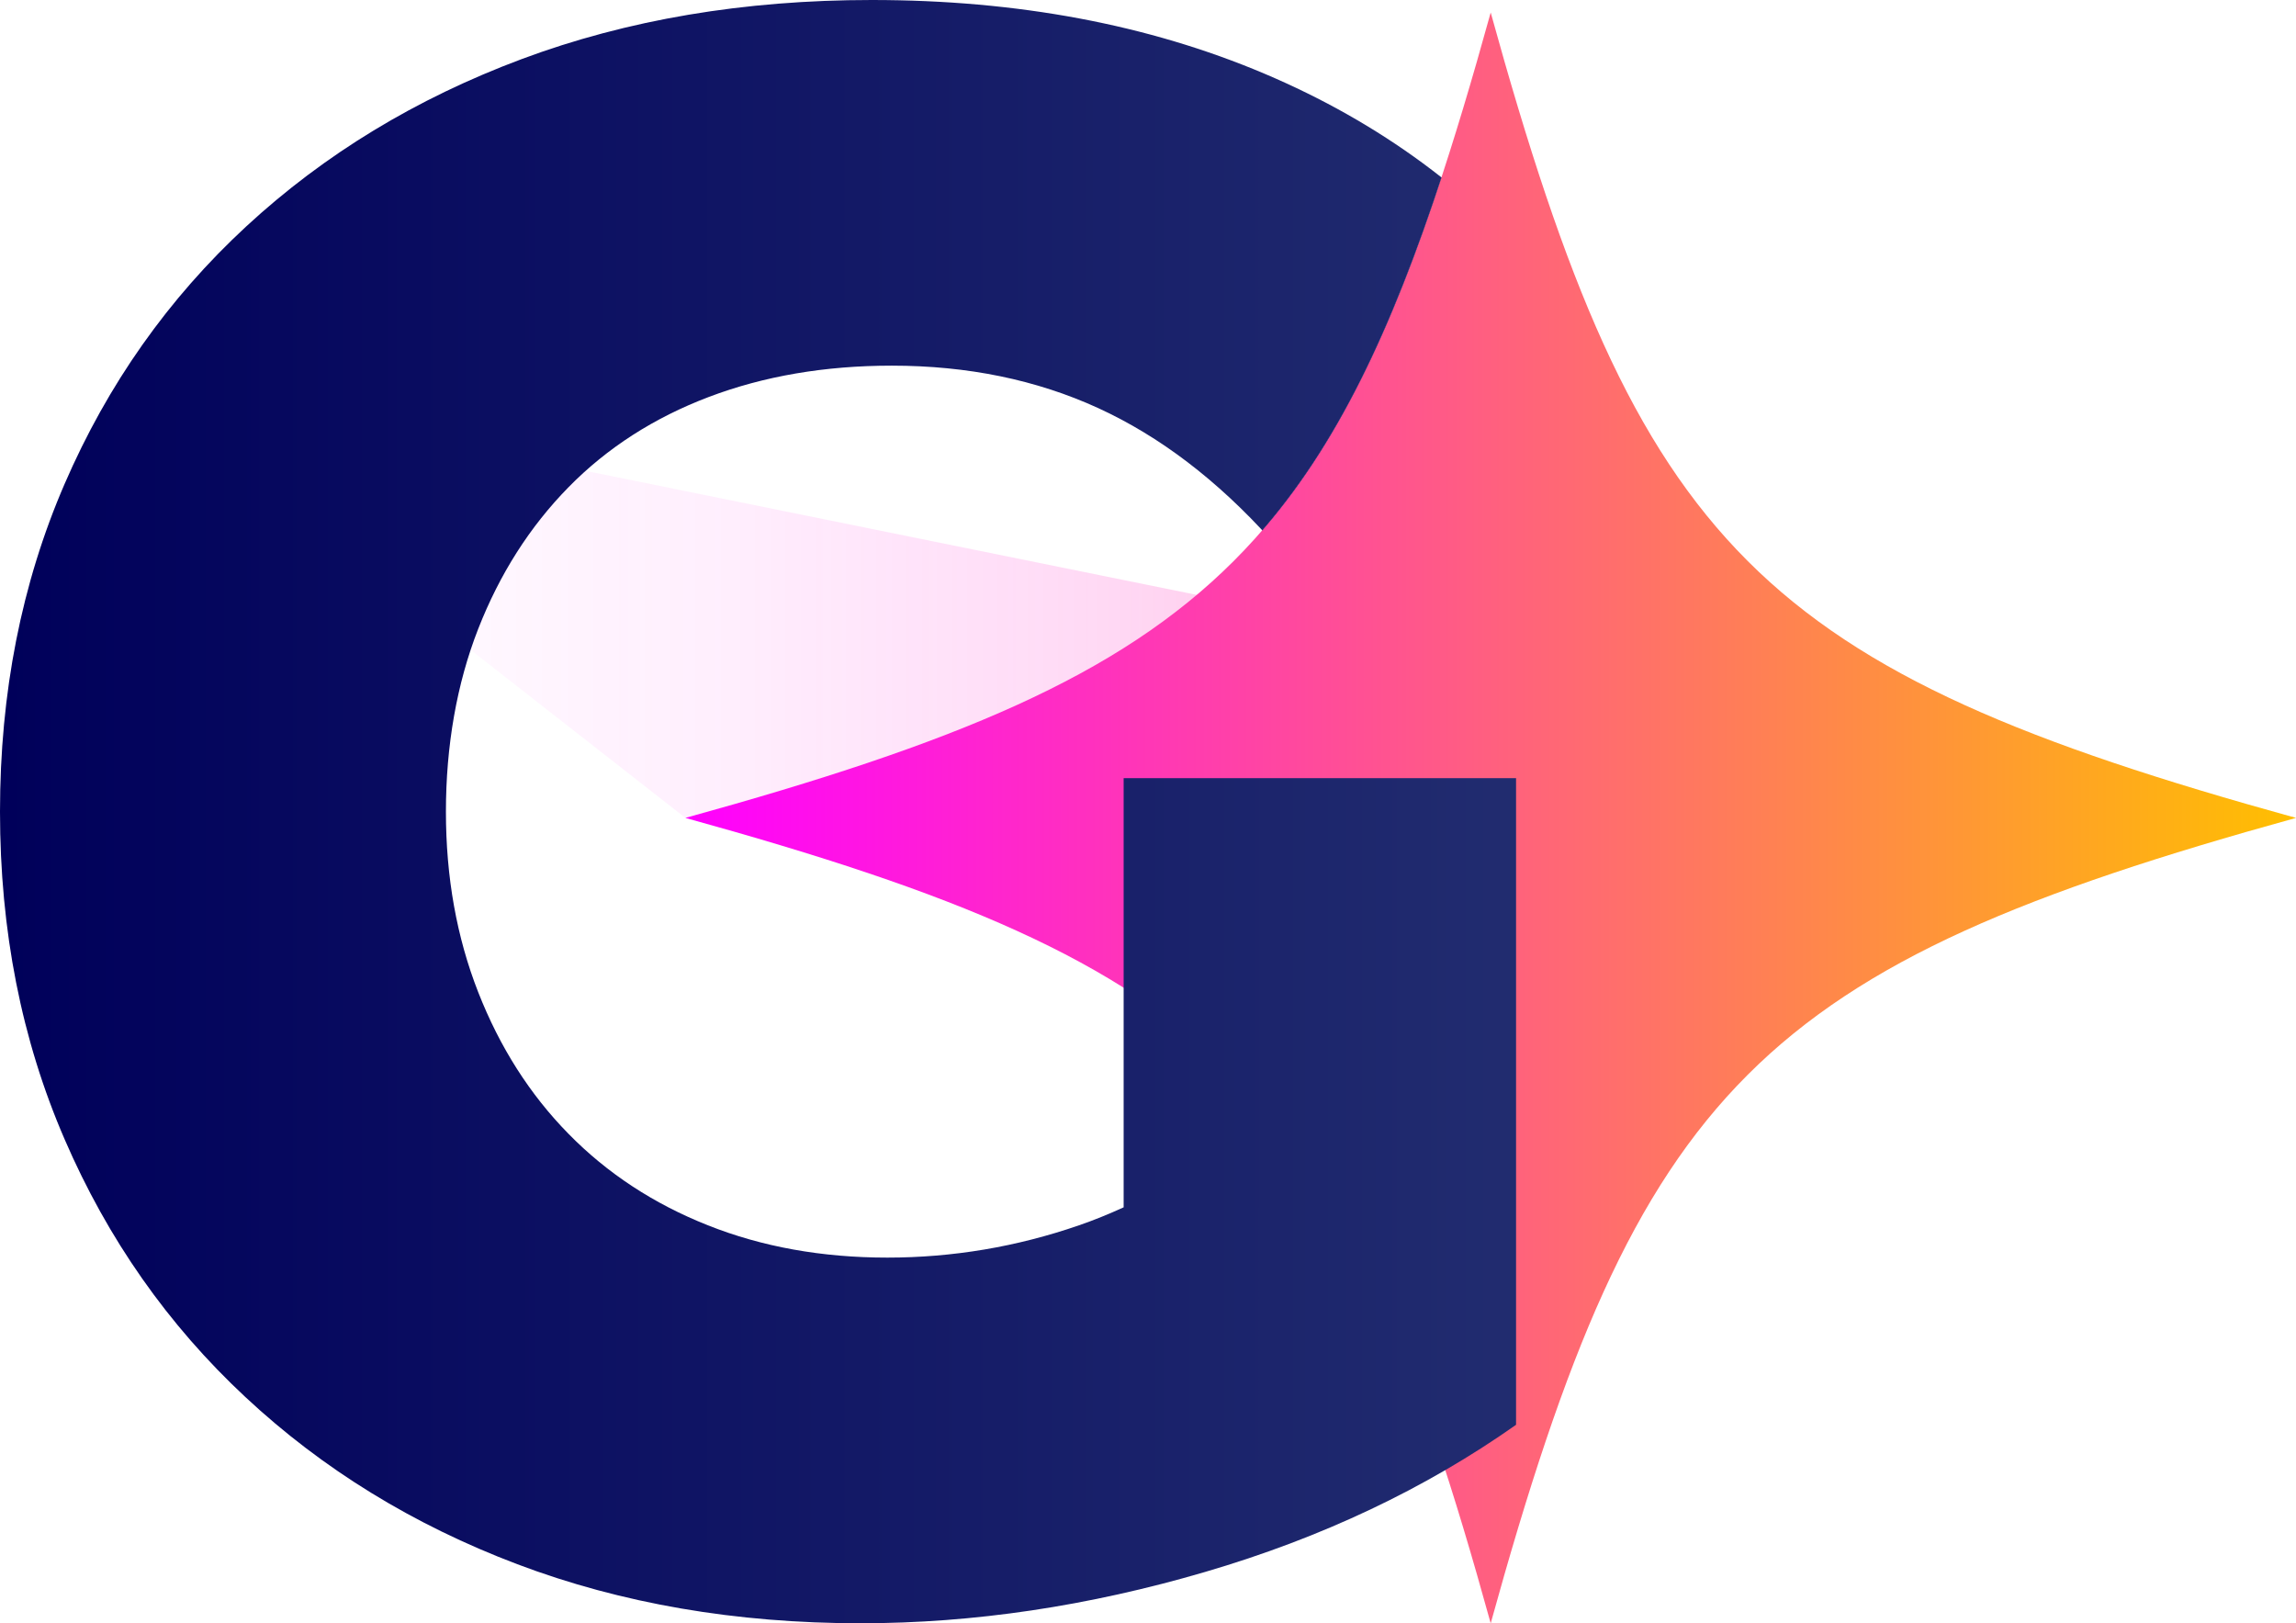 <?xml version="1.0" encoding="UTF-8"?><svg id="Calque_2" xmlns="http://www.w3.org/2000/svg" xmlns:xlink="http://www.w3.org/1999/xlink" viewBox="0 0 508.04 359.15"><defs><style>.cls-1{fill:url(#Dégradé_sans_nom_3299);}.cls-2{clip-path:url(#clippath-1);}.cls-3{fill:url(#Nouvelle_nuance_de_dégradé_1_2);}.cls-4{fill:url(#Nouvelle_nuance_de_dégradé_1);}.cls-5{clip-path:url(#clippath);}.cls-6{fill:none;}</style><clipPath id="clippath"><path class="cls-6" d="m319.28,38.26c-11.54,35.36-23.64,60.52-40.65,79.83.61.65,1.22,1.29,1.82,1.96l1.41.07,62.16-56.24.1-1.38c-7.38-8.97-15.7-17.07-24.85-24.25Z"/></clipPath><linearGradient id="Nouvelle_nuance_de_dégradé_1" x1="0" y1="179.57" x2="343.36" y2="179.57" gradientUnits="userSpaceOnUse"><stop offset="0" stop-color="#00005a"/><stop offset="1" stop-color="#222d70"/></linearGradient><linearGradient id="Dégradé_sans_nom_3299" x1="26.81" y1="132.14" x2="508.04" y2="132.14" gradientUnits="userSpaceOnUse"><stop offset="0" stop-color="#f0f" stop-opacity="0"/><stop offset=".13" stop-color="#ff03f8" stop-opacity=".02"/><stop offset=".28" stop-color="#ff0ce4" stop-opacity=".07"/><stop offset=".44" stop-color="#ff1bc2" stop-opacity=".16"/><stop offset=".61" stop-color="#ff2f94" stop-opacity=".29"/><stop offset=".79" stop-color="#ff4a58" stop-opacity=".46"/><stop offset=".96" stop-color="#ff6b11" stop-opacity=".65"/><stop offset="1" stop-color="#ff7300" stop-opacity=".7"/></linearGradient><linearGradient id="Nouvelle_nuance_de_dégradé_1_2" x1="151.67" y1="180.96" x2="508.04" y2="180.96" gradientUnits="userSpaceOnUse"><stop offset="0" stop-color="#f0f"/><stop offset="1" stop-color="#ffbf00"/></linearGradient><clipPath id="clippath-1"><path class="cls-6" d="m-2-2v363.15h347.36V-2H-2ZM344.03,63.89l-62.16,56.24-1.41-.07c-.6-.67-1.22-1.31-1.82-1.96,17.01-19.31,29.11-44.47,40.65-79.83,9.16,7.18,17.47,15.28,24.85,24.25l-.1,1.38Z"/></clipPath></defs><g id="star"><g class="cls-5"><path class="cls-4" d="m248.64,267.11c-3.3,1.51-6.59,2.85-9.87,3.98-13.81,4.77-27.96,7.15-42.43,7.15s-27.71-2.38-39.71-7.15c-12.01-4.76-22.28-11.51-30.83-20.23-8.56-8.71-15.21-19.16-19.98-31.33-4.77-12.16-7.15-25.48-7.15-39.96s2.38-28.28,7.15-40.45c4.76-12.16,11.42-22.61,19.98-31.33,8.55-8.71,18.91-15.37,31.08-19.98,12.16-4.6,25.65-6.91,40.45-6.91,16.77,0,31.98,3.13,45.63,9.37,13.64,6.25,26.39,15.96,38.23,29.11l62.16-56.24c-16.77-20.39-37.99-36.01-63.64-46.87C254.07,5.43,225.12,0,192.89,0c-28.29,0-54.1,4.36-77.45,13.07-23.36,8.72-43.66,21.05-60.93,37-17.27,15.96-30.67,34.95-40.21,56.98C4.76,129.09,0,153.27,0,179.57s4.76,50.49,14.31,72.52c9.53,22.04,22.85,41.03,39.96,56.98,17.1,15.96,37.16,28.29,60.18,37,23.02,8.71,48.35,13.07,75.97,13.07,24.99,0,50.4-3.78,76.22-11.35,25.82-7.56,48.75-18.42,68.82-32.56v-143.07h-86.83v94.94Z"/></g><polygon class="cls-1" points="508.04 180.96 26.81 83.33 151.67 180.96 508.04 180.96"/><path class="cls-3" d="m508.04,180.96c-118.79,32.8-145.38,59.4-178.19,178.19-32.8-118.79-59.4-145.38-178.19-178.19,118.79-32.8,145.38-59.4,178.19-178.19,32.8,118.79,59.4,145.38,178.19,178.19Z"/><g class="cls-2"><path class="cls-4" d="m248.64,267.11c-3.3,1.51-6.59,2.85-9.87,3.98-13.81,4.77-27.96,7.15-42.43,7.15s-27.71-2.38-39.71-7.15c-12.01-4.76-22.28-11.51-30.83-20.23-8.56-8.71-15.21-19.16-19.98-31.33-4.77-12.16-7.15-25.48-7.15-39.96s2.38-28.28,7.15-40.45c4.76-12.16,11.42-22.61,19.98-31.33,8.55-8.71,18.91-15.37,31.08-19.98,12.16-4.6,25.65-6.91,40.45-6.91,16.77,0,31.98,3.13,45.63,9.37,13.64,6.25,26.39,15.96,38.23,29.11l62.16-56.24c-16.77-20.39-37.99-36.01-63.64-46.87C254.07,5.43,225.12,0,192.89,0c-28.29,0-54.1,4.36-77.45,13.07-23.36,8.72-43.66,21.05-60.93,37-17.27,15.96-30.67,34.95-40.21,56.98C4.76,129.09,0,153.27,0,179.57s4.76,50.49,14.31,72.52c9.53,22.04,22.85,41.03,39.96,56.98,17.1,15.96,37.16,28.29,60.18,37,23.02,8.71,48.35,13.07,75.97,13.07,24.99,0,50.4-3.78,76.22-11.35,25.82-7.56,48.75-18.42,68.82-32.56v-143.07h-86.83v94.94Z"/></g></g></svg>